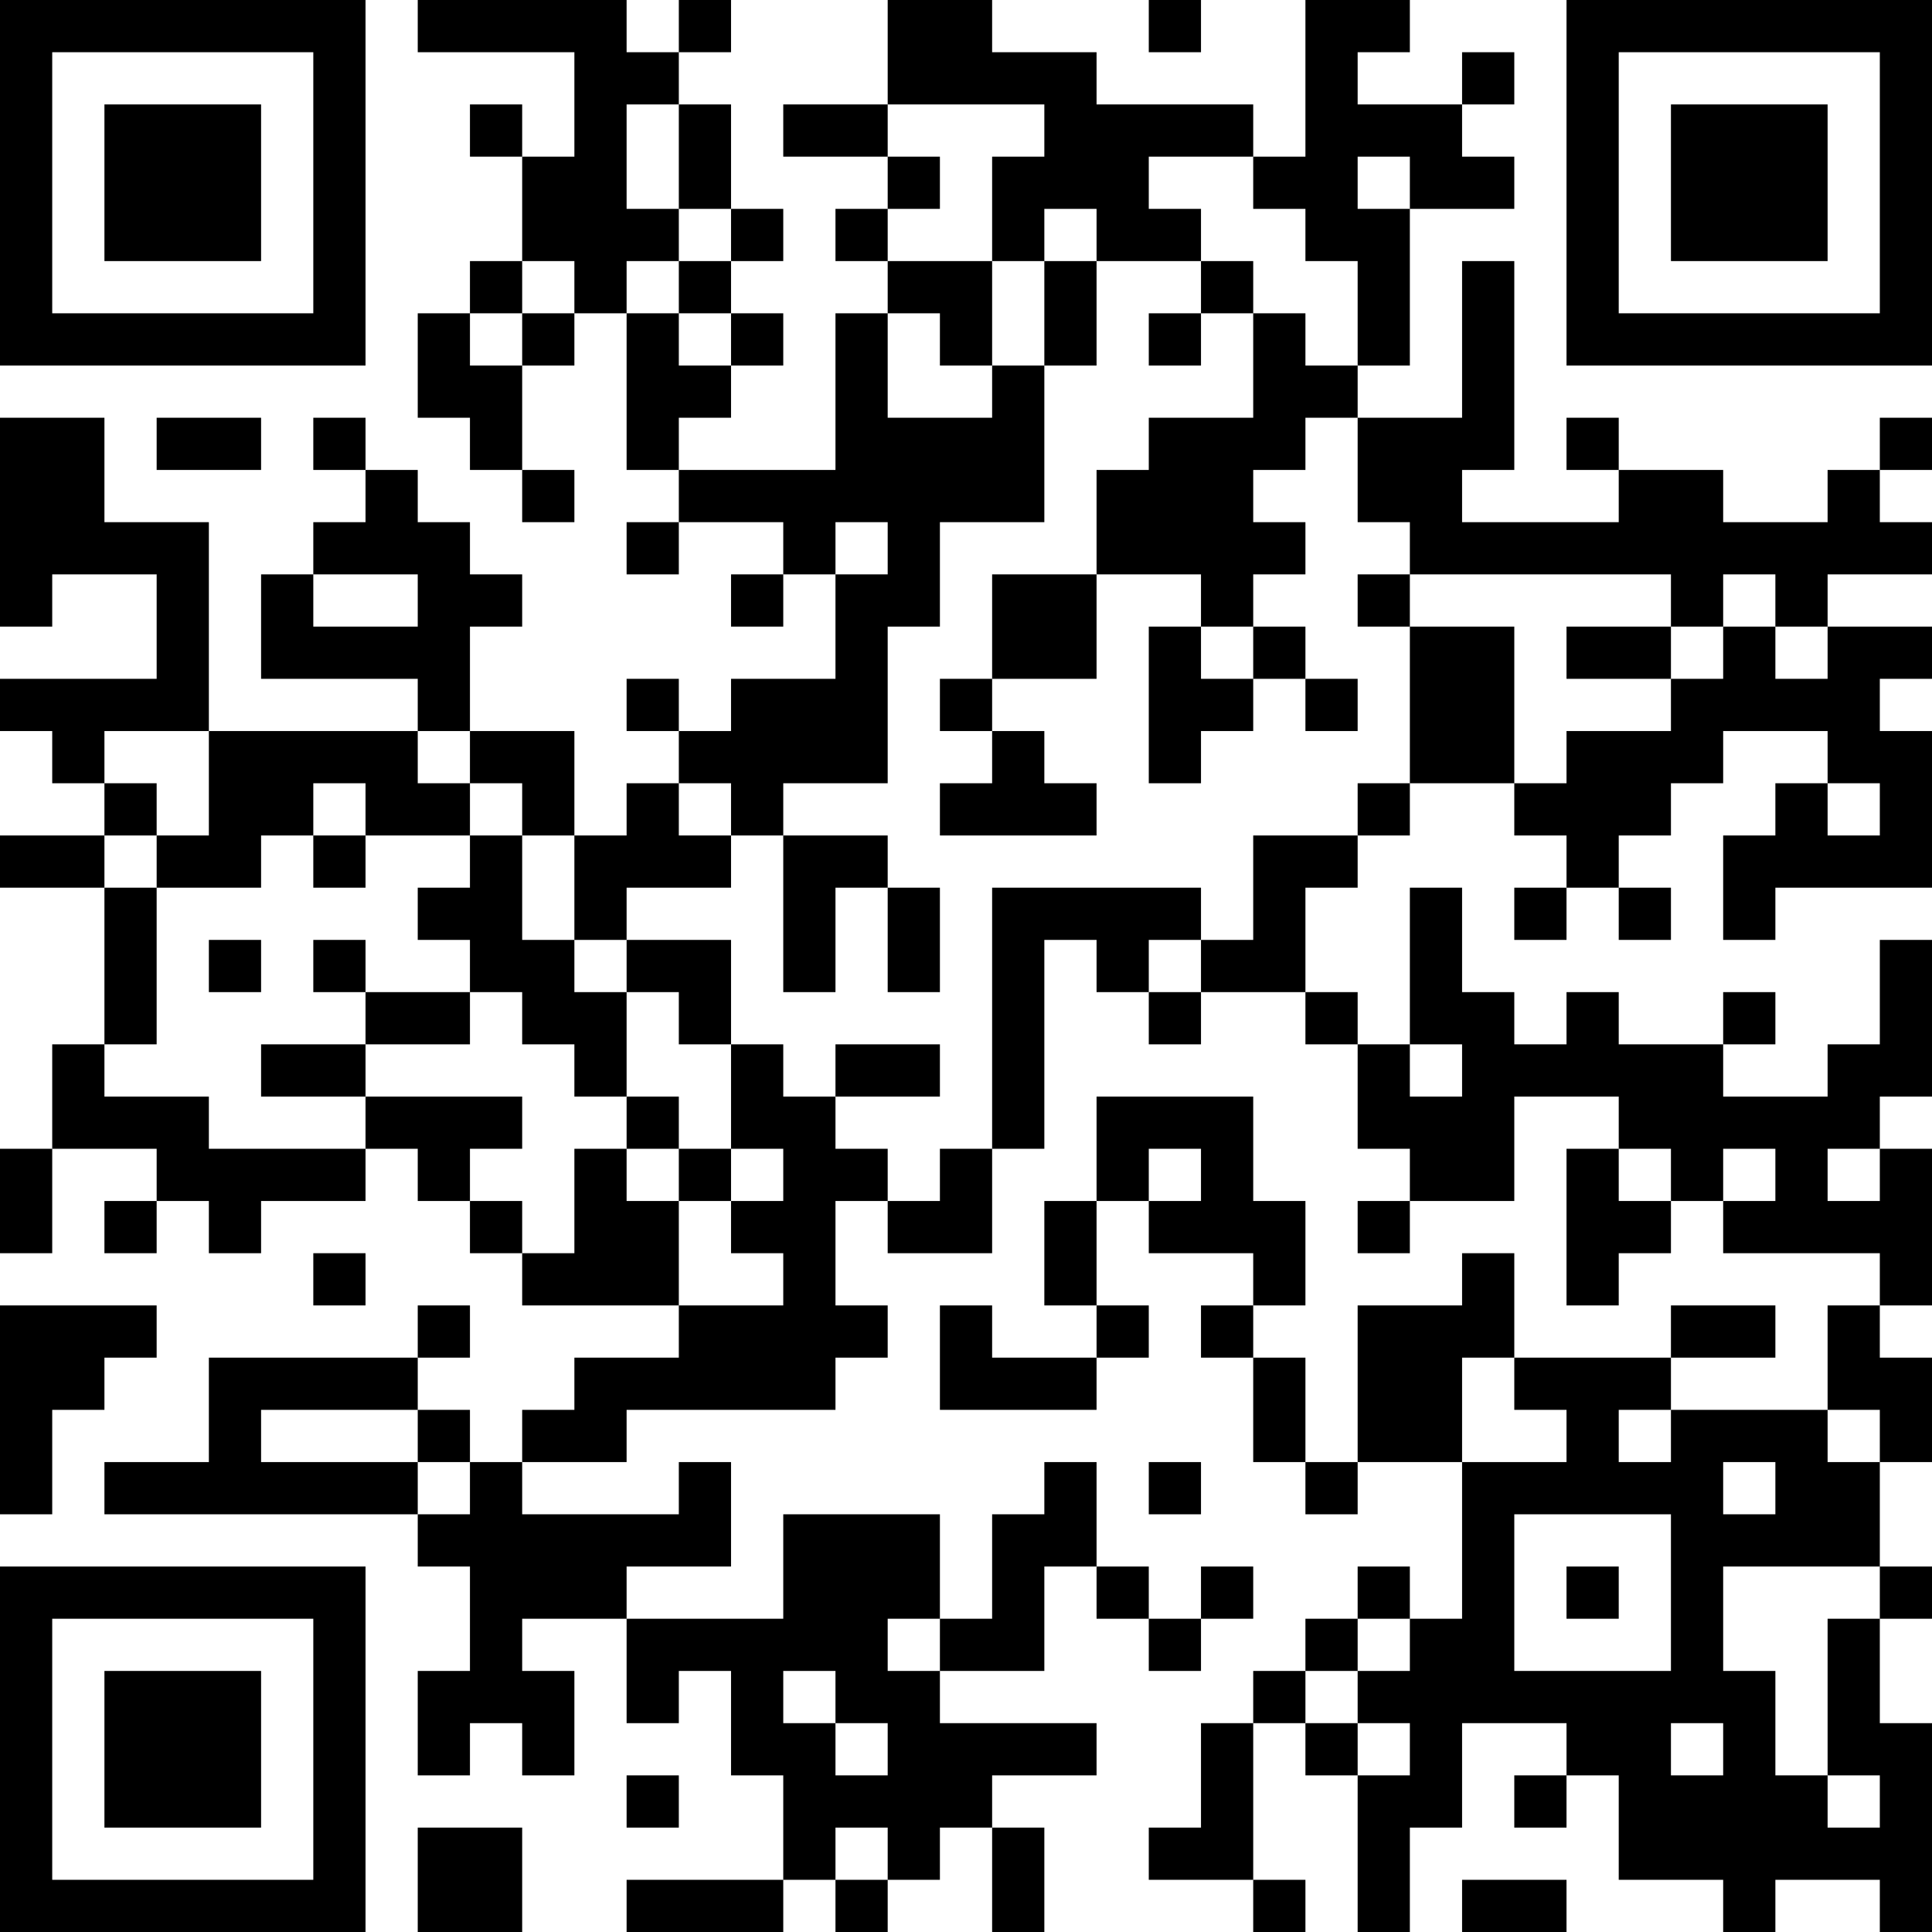 <?xml version="1.0" encoding="UTF-8"?>
<svg xmlns="http://www.w3.org/2000/svg" version="1.1" width="400" height="400" viewBox="0 0 400 400"><rect x="0" y="0" width="400" height="400" fill="#ffffff"/><g transform="scale(10.811)"><g transform="translate(0,0)"><path fill-rule="evenodd" d="M8 0L8 1L11 1L11 3L10 3L10 2L9 2L9 3L10 3L10 5L9 5L9 6L8 6L8 8L9 8L9 9L10 9L10 10L11 10L11 9L10 9L10 7L11 7L11 6L12 6L12 9L13 9L13 10L12 10L12 11L13 11L13 10L15 10L15 11L14 11L14 12L15 12L15 11L16 11L16 13L14 13L14 14L13 14L13 13L12 13L12 14L13 14L13 15L12 15L12 16L11 16L11 14L9 14L9 12L10 12L10 11L9 11L9 10L8 10L8 9L7 9L7 8L6 8L6 9L7 9L7 10L6 10L6 11L5 11L5 13L8 13L8 14L4 14L4 10L2 10L2 8L0 8L0 12L1 12L1 11L3 11L3 13L0 13L0 14L1 14L1 15L2 15L2 16L0 16L0 17L2 17L2 20L1 20L1 22L0 22L0 24L1 24L1 22L3 22L3 23L2 23L2 24L3 24L3 23L4 23L4 24L5 24L5 23L7 23L7 22L8 22L8 23L9 23L9 24L10 24L10 25L13 25L13 26L11 26L11 27L10 27L10 28L9 28L9 27L8 27L8 26L9 26L9 25L8 25L8 26L4 26L4 28L2 28L2 29L8 29L8 30L9 30L9 32L8 32L8 34L9 34L9 33L10 33L10 34L11 34L11 32L10 32L10 31L12 31L12 33L13 33L13 32L14 32L14 34L15 34L15 36L12 36L12 37L15 37L15 36L16 36L16 37L17 37L17 36L18 36L18 35L19 35L19 37L20 37L20 35L19 35L19 34L21 34L21 33L18 33L18 32L20 32L20 30L21 30L21 31L22 31L22 32L23 32L23 31L24 31L24 30L23 30L23 31L22 31L22 30L21 30L21 28L20 28L20 29L19 29L19 31L18 31L18 29L15 29L15 31L12 31L12 30L14 30L14 28L13 28L13 29L10 29L10 28L12 28L12 27L16 27L16 26L17 26L17 25L16 25L16 23L17 23L17 24L19 24L19 22L20 22L20 18L21 18L21 19L22 19L22 20L23 20L23 19L25 19L25 20L26 20L26 22L27 22L27 23L26 23L26 24L27 24L27 23L29 23L29 21L31 21L31 22L30 22L30 25L31 25L31 24L32 24L32 23L33 23L33 24L36 24L36 25L35 25L35 27L32 27L32 26L34 26L34 25L32 25L32 26L29 26L29 24L28 24L28 25L26 25L26 28L25 28L25 26L24 26L24 25L25 25L25 23L24 23L24 21L21 21L21 23L20 23L20 25L21 25L21 26L19 26L19 25L18 25L18 27L21 27L21 26L22 26L22 25L21 25L21 23L22 23L22 24L24 24L24 25L23 25L23 26L24 26L24 28L25 28L25 29L26 29L26 28L28 28L28 31L27 31L27 30L26 30L26 31L25 31L25 32L24 32L24 33L23 33L23 35L22 35L22 36L24 36L24 37L25 37L25 36L24 36L24 33L25 33L25 34L26 34L26 37L27 37L27 35L28 35L28 33L30 33L30 34L29 34L29 35L30 35L30 34L31 34L31 36L33 36L33 37L34 37L34 36L36 36L36 37L37 37L37 33L36 33L36 31L37 31L37 30L36 30L36 28L37 28L37 26L36 26L36 25L37 25L37 22L36 22L36 21L37 21L37 18L36 18L36 20L35 20L35 21L33 21L33 20L34 20L34 19L33 19L33 20L31 20L31 19L30 19L30 20L29 20L29 19L28 19L28 17L27 17L27 20L26 20L26 19L25 19L25 17L26 17L26 16L27 16L27 15L29 15L29 16L30 16L30 17L29 17L29 18L30 18L30 17L31 17L31 18L32 18L32 17L31 17L31 16L32 16L32 15L33 15L33 14L35 14L35 15L34 15L34 16L33 16L33 18L34 18L34 17L37 17L37 14L36 14L36 13L37 13L37 12L35 12L35 11L37 11L37 10L36 10L36 9L37 9L37 8L36 8L36 9L35 9L35 10L33 10L33 9L31 9L31 8L30 8L30 9L31 9L31 10L28 10L28 9L29 9L29 5L28 5L28 8L26 8L26 7L27 7L27 4L29 4L29 3L28 3L28 2L29 2L29 1L28 1L28 2L26 2L26 1L27 1L27 0L25 0L25 3L24 3L24 2L21 2L21 1L19 1L19 0L17 0L17 2L15 2L15 3L17 3L17 4L16 4L16 5L17 5L17 6L16 6L16 9L13 9L13 8L14 8L14 7L15 7L15 6L14 6L14 5L15 5L15 4L14 4L14 2L13 2L13 1L14 1L14 0L13 0L13 1L12 1L12 0ZM22 0L22 1L23 1L23 0ZM12 2L12 4L13 4L13 5L12 5L12 6L13 6L13 7L14 7L14 6L13 6L13 5L14 5L14 4L13 4L13 2ZM17 2L17 3L18 3L18 4L17 4L17 5L19 5L19 7L18 7L18 6L17 6L17 8L19 8L19 7L20 7L20 10L18 10L18 12L17 12L17 15L15 15L15 16L14 16L14 15L13 15L13 16L14 16L14 17L12 17L12 18L11 18L11 16L10 16L10 15L9 15L9 14L8 14L8 15L9 15L9 16L7 16L7 15L6 15L6 16L5 16L5 17L3 17L3 16L4 16L4 14L2 14L2 15L3 15L3 16L2 16L2 17L3 17L3 20L2 20L2 21L4 21L4 22L7 22L7 21L10 21L10 22L9 22L9 23L10 23L10 24L11 24L11 22L12 22L12 23L13 23L13 25L15 25L15 24L14 24L14 23L15 23L15 22L14 22L14 20L15 20L15 21L16 21L16 22L17 22L17 23L18 23L18 22L19 22L19 17L23 17L23 18L22 18L22 19L23 19L23 18L24 18L24 16L26 16L26 15L27 15L27 12L29 12L29 15L30 15L30 14L32 14L32 13L33 13L33 12L34 12L34 13L35 13L35 12L34 12L34 11L33 11L33 12L32 12L32 11L27 11L27 10L26 10L26 8L25 8L25 9L24 9L24 10L25 10L25 11L24 11L24 12L23 12L23 11L21 11L21 9L22 9L22 8L24 8L24 6L25 6L25 7L26 7L26 5L25 5L25 4L24 4L24 3L22 3L22 4L23 4L23 5L21 5L21 4L20 4L20 5L19 5L19 3L20 3L20 2ZM26 3L26 4L27 4L27 3ZM10 5L10 6L9 6L9 7L10 7L10 6L11 6L11 5ZM20 5L20 7L21 7L21 5ZM23 5L23 6L22 6L22 7L23 7L23 6L24 6L24 5ZM3 8L3 9L5 9L5 8ZM16 10L16 11L17 11L17 10ZM6 11L6 12L8 12L8 11ZM19 11L19 13L18 13L18 14L19 14L19 15L18 15L18 16L21 16L21 15L20 15L20 14L19 14L19 13L21 13L21 11ZM26 11L26 12L27 12L27 11ZM22 12L22 15L23 15L23 14L24 14L24 13L25 13L25 14L26 14L26 13L25 13L25 12L24 12L24 13L23 13L23 12ZM30 12L30 13L32 13L32 12ZM35 15L35 16L36 16L36 15ZM6 16L6 17L7 17L7 16ZM9 16L9 17L8 17L8 18L9 18L9 19L7 19L7 18L6 18L6 19L7 19L7 20L5 20L5 21L7 21L7 20L9 20L9 19L10 19L10 20L11 20L11 21L12 21L12 22L13 22L13 23L14 23L14 22L13 22L13 21L12 21L12 19L13 19L13 20L14 20L14 18L12 18L12 19L11 19L11 18L10 18L10 16ZM15 16L15 19L16 19L16 17L17 17L17 19L18 19L18 17L17 17L17 16ZM4 18L4 19L5 19L5 18ZM16 20L16 21L18 21L18 20ZM27 20L27 21L28 21L28 20ZM22 22L22 23L23 23L23 22ZM31 22L31 23L32 23L32 22ZM33 22L33 23L34 23L34 22ZM35 22L35 23L36 23L36 22ZM6 24L6 25L7 25L7 24ZM0 25L0 29L1 29L1 27L2 27L2 26L3 26L3 25ZM28 26L28 28L30 28L30 27L29 27L29 26ZM5 27L5 28L8 28L8 29L9 29L9 28L8 28L8 27ZM31 27L31 28L32 28L32 27ZM35 27L35 28L36 28L36 27ZM22 28L22 29L23 29L23 28ZM33 28L33 29L34 29L34 28ZM29 29L29 32L32 32L32 29ZM30 30L30 31L31 31L31 30ZM33 30L33 32L34 32L34 34L35 34L35 35L36 35L36 34L35 34L35 31L36 31L36 30ZM17 31L17 32L18 32L18 31ZM26 31L26 32L25 32L25 33L26 33L26 34L27 34L27 33L26 33L26 32L27 32L27 31ZM15 32L15 33L16 33L16 34L17 34L17 33L16 33L16 32ZM32 33L32 34L33 34L33 33ZM12 34L12 35L13 35L13 34ZM8 35L8 37L10 37L10 35ZM16 35L16 36L17 36L17 35ZM28 36L28 37L30 37L30 36ZM0 0L0 7L7 7L7 0ZM1 1L1 6L6 6L6 1ZM2 2L2 5L5 5L5 2ZM30 0L30 7L37 7L37 0ZM31 1L31 6L36 6L36 1ZM32 2L32 5L35 5L35 2ZM0 30L0 37L7 37L7 30ZM1 31L1 36L6 36L6 31ZM2 32L2 35L5 35L5 32Z" fill="#000000"/></g></g></svg>
